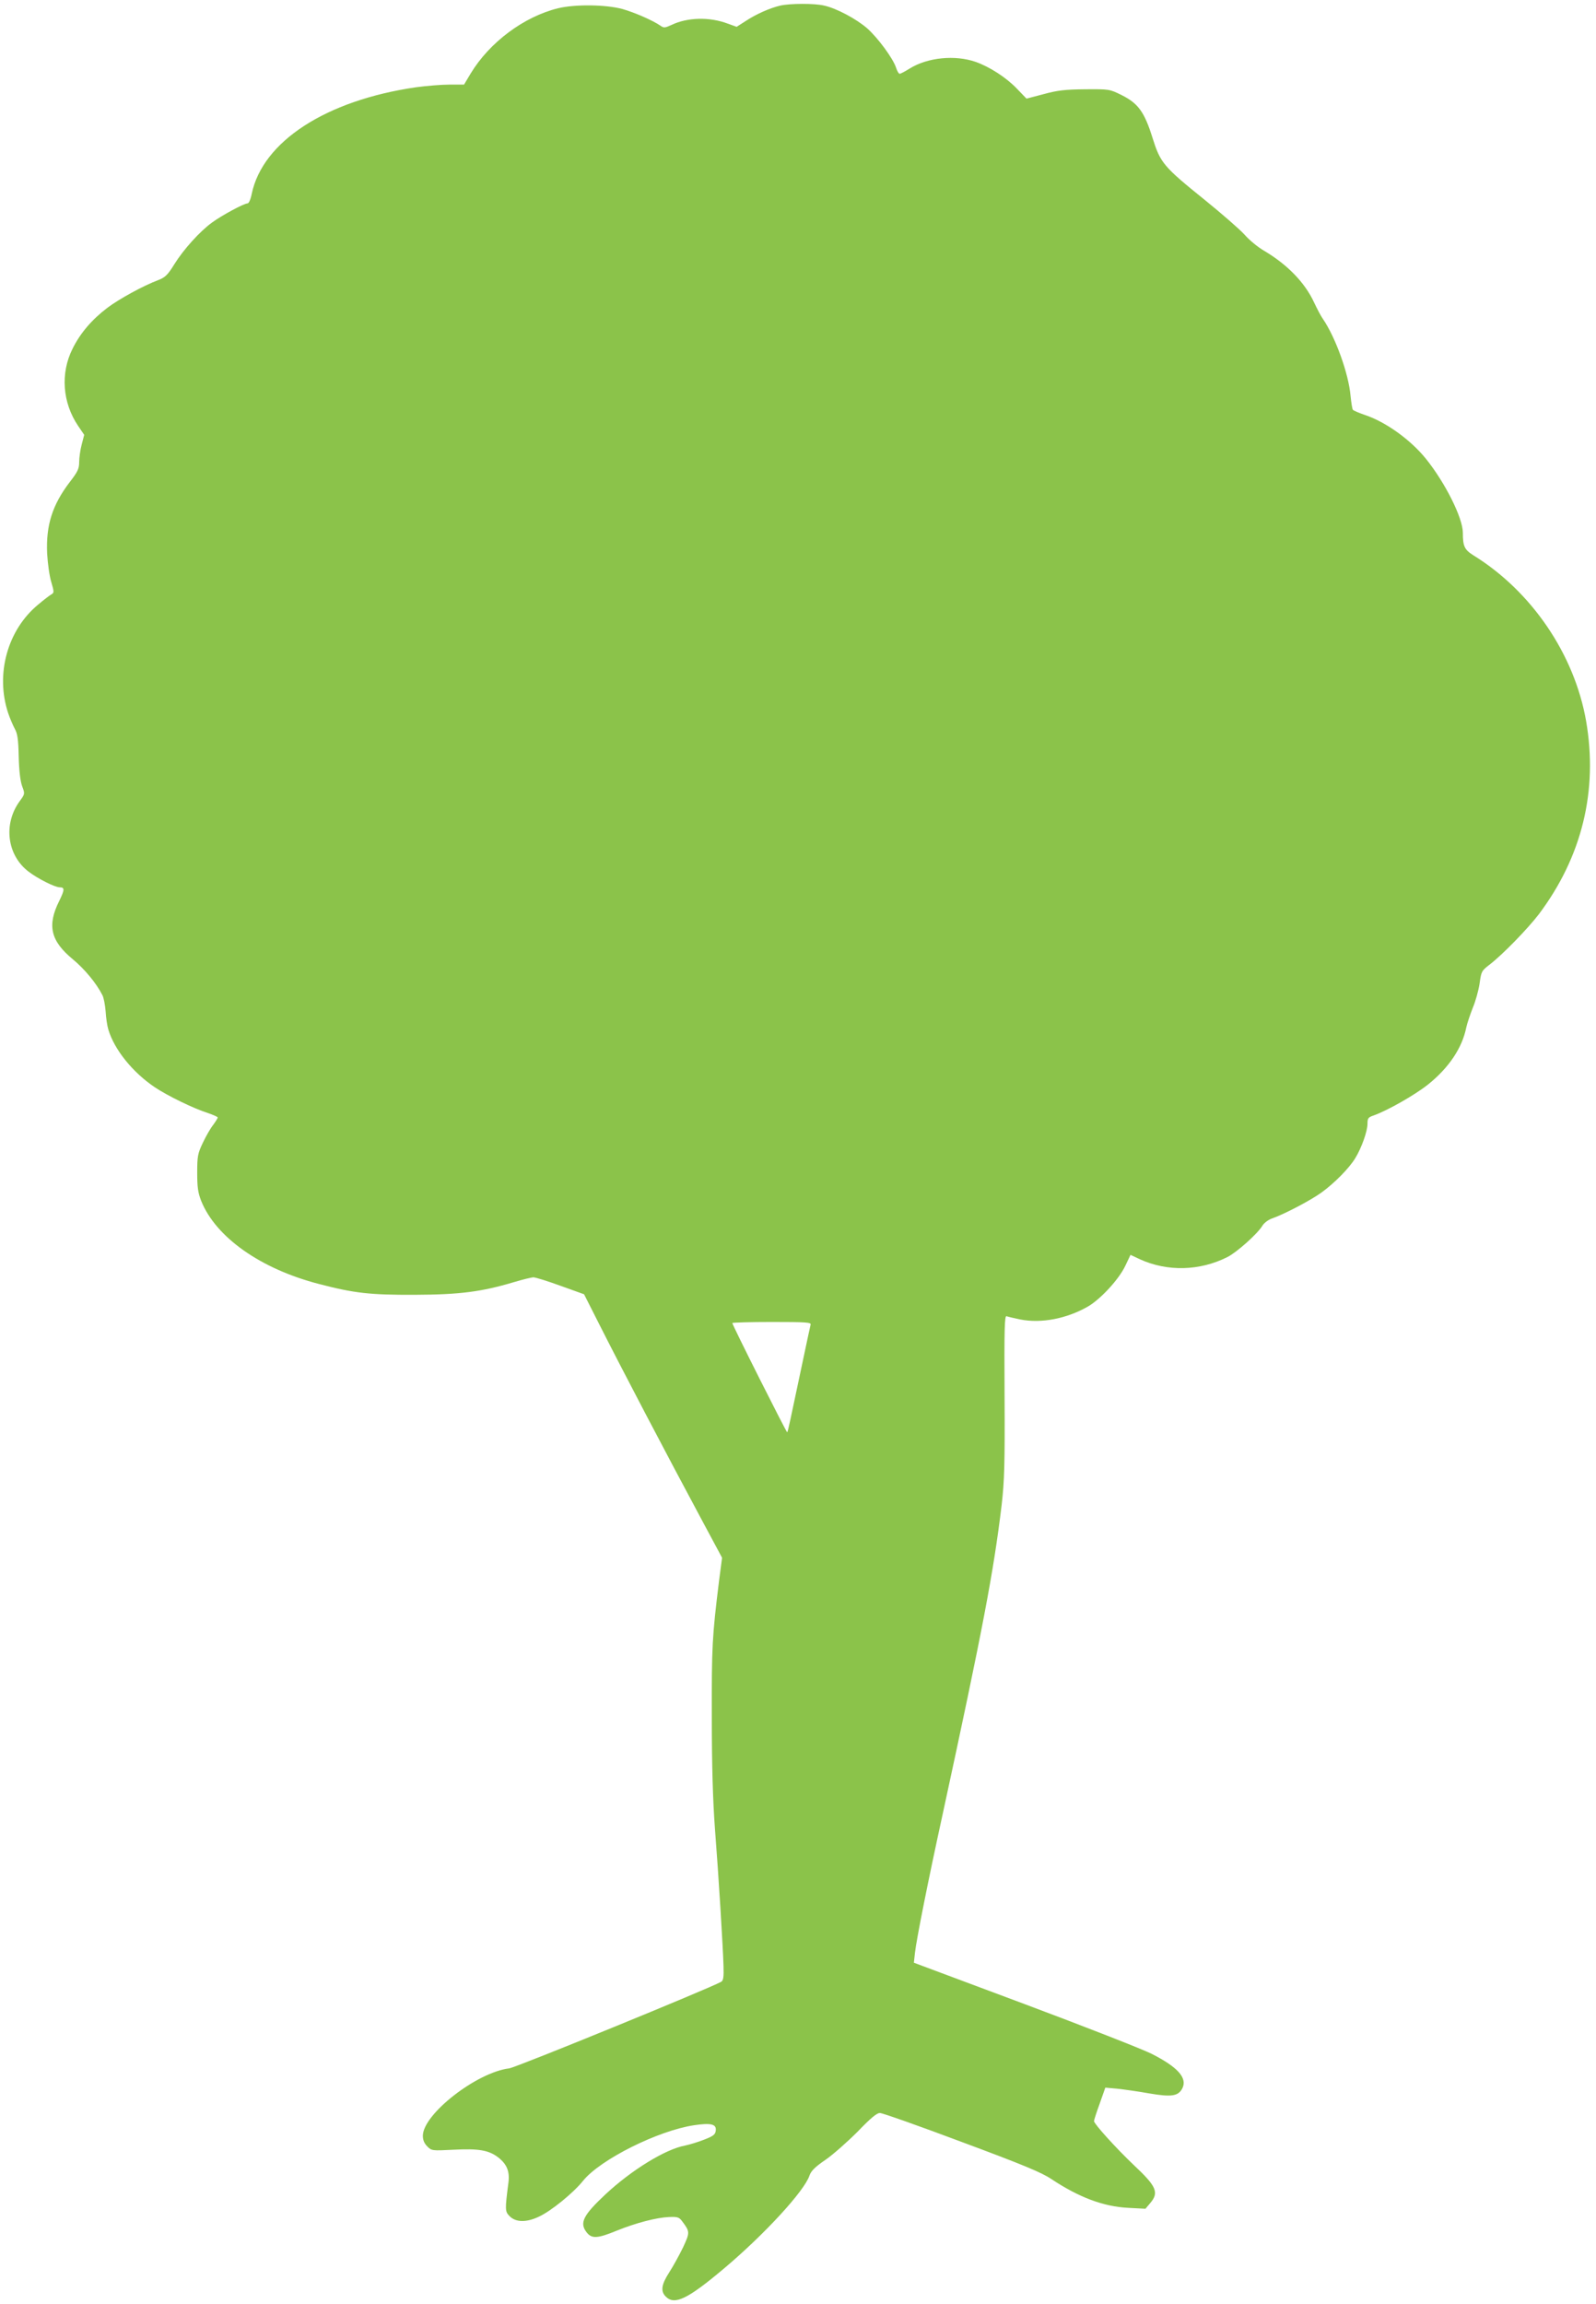 <?xml version="1.0" standalone="no"?>
<!DOCTYPE svg PUBLIC "-//W3C//DTD SVG 20010904//EN"
 "http://www.w3.org/TR/2001/REC-SVG-20010904/DTD/svg10.dtd">
<svg version="1.0" xmlns="http://www.w3.org/2000/svg"
 width="887pt" height="1280pt" viewBox="0 0 887 1280"
 preserveAspectRatio="xMidYMid meet">
<g transform="translate(0,1280) scale(0.1,-0.1)"
fill="#8bc34a" stroke="none">
<path d="M4337 12769 c-57 -13 -136 -48 -193 -86 l-50 -32 -50 18 c-101 38
-224 35 -313 -8 -35 -16 -42 -17 -60 -4 -44 30 -142 73 -212 93 -93 25 -263
27 -358 4 -190 -47 -380 -189 -485 -362 l-37 -62 -81 0 c-44 0 -128 -7 -187
-15 -500 -73 -851 -301 -912 -592 -6 -31 -16 -53 -23 -53 -20 0 -144 -67 -197
-106 -68 -49 -159 -150 -210 -232 -37 -60 -51 -73 -89 -88 -83 -31 -218 -105
-283 -154 -87 -66 -151 -141 -194 -228 -68 -136 -56 -299 31 -428 l34 -50 -14
-54 c-8 -30 -14 -74 -14 -98 0 -36 -8 -53 -52 -110 -97 -127 -133 -240 -126
-397 3 -55 13 -127 23 -159 16 -54 16 -60 1 -68 -9 -5 -43 -31 -75 -58 -170
-141 -237 -386 -166 -601 10 -30 27 -69 37 -88 15 -26 20 -58 22 -155 2 -80 9
-136 19 -164 16 -43 16 -43 -14 -84 -92 -127 -70 -300 50 -391 51 -39 146 -87
173 -87 28 0 28 -13 -3 -76 -68 -136 -48 -222 76 -324 65 -54 130 -132 164
-199 7 -12 15 -53 18 -90 2 -36 9 -82 15 -101 33 -111 134 -237 257 -320 71
-48 219 -120 299 -145 28 -10 52 -20 52 -24 0 -4 -12 -23 -26 -42 -15 -19 -40
-63 -57 -99 -28 -59 -31 -74 -31 -165 0 -81 4 -111 22 -157 81 -202 330 -378
655 -462 195 -51 284 -61 532 -60 252 1 372 17 550 70 50 15 99 27 110 27 11
0 79 -21 150 -47 l131 -47 82 -162 c125 -248 380 -734 575 -1097 l110 -205
-17 -130 c-38 -309 -41 -363 -40 -755 0 -271 6 -464 17 -615 21 -269 45 -662
48 -769 2 -61 -1 -80 -13 -87 -68 -38 -1142 -477 -1178 -481 -181 -22 -480
-255 -480 -375 0 -23 8 -42 25 -59 24 -24 26 -24 147 -18 137 7 193 -2 246
-42 49 -38 65 -78 58 -138 -20 -156 -20 -163 7 -190 34 -34 93 -35 162 -2 66
30 192 132 246 200 96 118 416 278 616 308 95 14 125 6 121 -29 -2 -22 -13
-31 -62 -50 -32 -13 -81 -28 -109 -34 -109 -20 -297 -136 -441 -270 -126 -118
-147 -160 -105 -213 28 -35 59 -34 166 10 109 44 222 73 291 76 47 2 56 -1 72
-22 45 -60 45 -63 6 -147 -21 -43 -55 -105 -77 -139 -43 -67 -49 -104 -19
-134 49 -49 121 -15 326 158 223 188 445 429 473 515 9 25 30 47 89 87 42 29
122 100 178 156 72 75 107 104 124 104 14 0 218 -72 455 -161 339 -126 445
-170 498 -206 154 -102 289 -153 428 -160 l95 -5 27 32 c49 58 35 92 -91 210
-99 94 -222 230 -222 245 0 5 14 49 32 98 l31 88 66 -6 c36 -4 116 -15 177
-26 123 -21 161 -16 184 26 31 58 -22 119 -170 194 -52 26 -371 151 -708 277
l-613 229 6 55 c9 78 73 400 155 775 222 1025 282 1340 327 1715 15 132 18
222 16 603 -2 378 0 448 11 444 8 -3 42 -11 76 -18 117 -23 257 4 375 71 71
41 173 151 209 227 l29 61 53 -25 c152 -69 332 -65 486 13 52 26 169 131 194
174 9 15 33 33 53 40 67 23 214 100 275 144 72 52 154 135 188 191 35 57 68
150 68 191 0 31 4 36 33 46 77 27 230 114 303 172 116 93 190 203 213 317 5
24 22 73 36 109 15 35 32 96 38 135 9 67 11 71 55 105 72 55 211 198 274 280
240 319 330 687 263 1074 -65 371 -303 721 -627 921 -49 31 -58 50 -58 125 0
82 -98 278 -206 412 -85 105 -224 205 -340 243 -32 11 -62 24 -65 28 -4 5 -9
39 -13 77 -11 125 -84 327 -155 430 -10 14 -31 54 -48 90 -51 110 -148 210
-278 287 -33 19 -82 59 -108 89 -26 29 -126 116 -221 193 -231 186 -247 206
-291 346 -45 144 -80 191 -172 237 -67 33 -69 33 -203 32 -110 -1 -153 -6
-230 -27 l-95 -25 -55 57 c-59 61 -149 119 -227 147 -115 40 -267 25 -366 -36
-27 -17 -52 -30 -57 -30 -5 0 -14 15 -20 34 -17 52 -102 167 -161 219 -60 52
-170 111 -239 126 -54 13 -190 12 -243 0z m168 -7329 c-2 -8 -22 -100 -44
-205 -71 -336 -82 -390 -86 -393 -3 -4 -305 596 -305 607 0 3 99 6 220 6 191
0 219 -2 215 -15z"/>
</g>
</svg>
